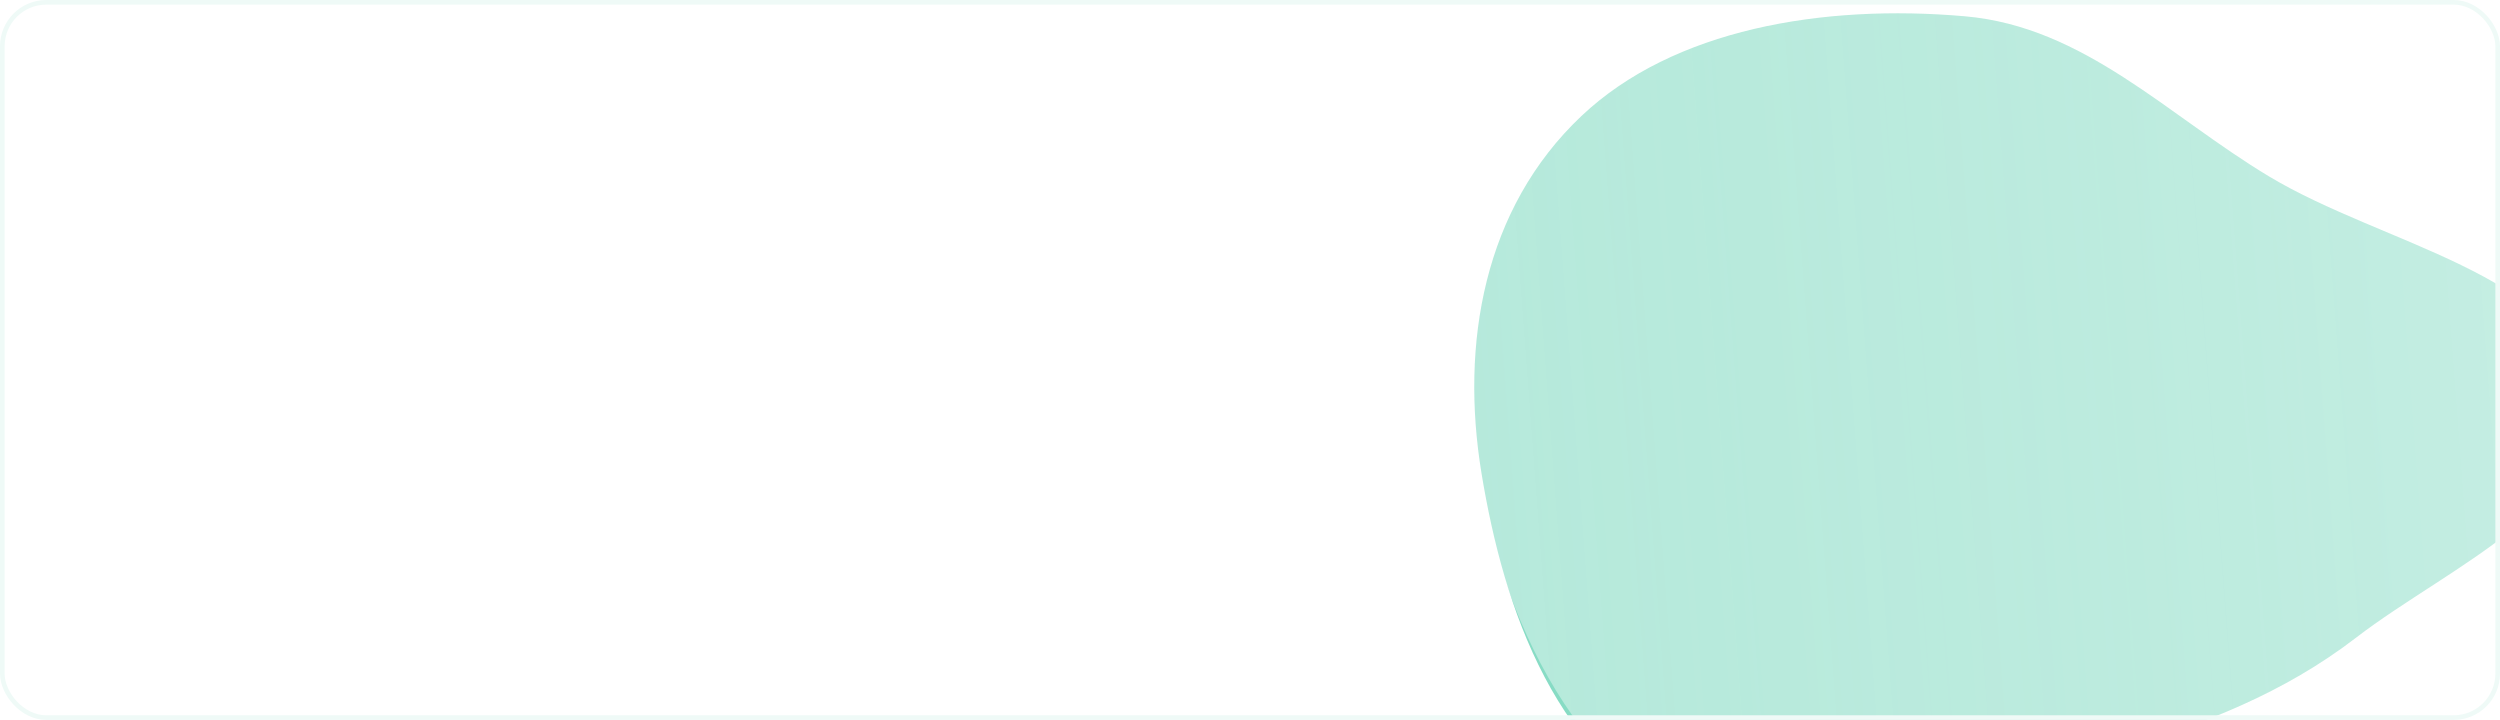 <?xml version="1.0" encoding="UTF-8"?> <svg xmlns="http://www.w3.org/2000/svg" width="1080" height="311" viewBox="0 0 1080 311" fill="none"> <g clip-path="url(#clip0_323_181)"> <g opacity="0.6" filter="url(#filter0_f_323_181)"> <path fill-rule="evenodd" clip-rule="evenodd" d="M1116.4 167.719C1125.68 217.062 1058.97 243.87 1017.76 275.519C986.885 299.232 951.87 313.201 911.999 324.702C852.602 341.834 792.875 383.517 733.813 357.42C671.799 330.019 649.561 262.438 640.022 204.529C630.777 148.403 640.979 90.016 683.191 50.104C722.827 12.626 787.355 1.628 848.885 7.04C900.487 11.579 936.415 49.894 980.271 76.236C1029.29 105.678 1107.12 118.385 1116.4 167.719Z" fill="url(#paint0_linear_323_181)"></path> </g> <g opacity="0.6" filter="url(#filter1_b_323_181)"> <path fill-rule="evenodd" clip-rule="evenodd" d="M1183.21 142.916C1193.91 199.785 1117.02 230.681 1069.53 267.155C1033.94 294.485 993.588 310.584 947.637 323.839C879.183 343.583 810.346 391.623 742.277 361.547C670.806 329.967 645.177 252.08 634.184 185.339C623.529 120.655 635.287 53.364 683.935 7.365C729.617 -35.829 803.985 -48.504 874.898 -42.266C934.37 -37.035 975.777 7.123 1026.32 37.482C1082.81 71.414 1172.51 86.059 1183.21 142.916Z" fill="url(#paint1_linear_323_181)"></path> </g> </g> <rect x="1" y="1" width="1078" height="309" rx="19" stroke="#EFFAF7" stroke-width="2"></rect> <defs> <filter id="filter0_f_323_181" x="557.533" y="-73.602" width="639.087" height="518.741" filterUnits="userSpaceOnUse" color-interpolation-filters="sRGB"> <feFlood flood-opacity="0" result="BackgroundImageFix"></feFlood> <feBlend mode="normal" in="SourceGraphic" in2="BackgroundImageFix" result="shape"></feBlend> <feGaussianBlur stdDeviation="39.672" result="effect1_foregroundBlur_323_181"></feGaussianBlur> </filter> <filter id="filter1_b_323_181" x="613.504" y="-60.816" width="587.768" height="449.069" filterUnits="userSpaceOnUse" color-interpolation-filters="sRGB"> <feFlood flood-opacity="0" result="BackgroundImageFix"></feFlood> <feGaussianBlur in="BackgroundImageFix" stdDeviation="8.528"></feGaussianBlur> <feComposite in2="SourceAlpha" operator="in" result="effect1_backgroundBlur_323_181"></feComposite> <feBlend mode="normal" in="SourceGraphic" in2="effect1_backgroundBlur_323_181" result="shape"></feBlend> </filter> <linearGradient id="paint0_linear_323_181" x1="1033.86" y1="198.733" x2="640.743" y2="228.417" gradientUnits="userSpaceOnUse"> <stop stop-color="#0CB788"></stop> <stop offset="1" stop-color="#0CB788" stop-opacity="0.81"></stop> </linearGradient> <linearGradient id="paint1_linear_323_181" x1="1088.08" y1="178.66" x2="635.015" y2="212.87" gradientUnits="userSpaceOnUse"> <stop stop-color="white"></stop> <stop offset="1" stop-color="white" stop-opacity="0.63"></stop> </linearGradient> <clipPath id="clip0_323_181"> <rect width="1080" height="311" rx="20" fill="white"></rect> </clipPath> </defs> </svg> 